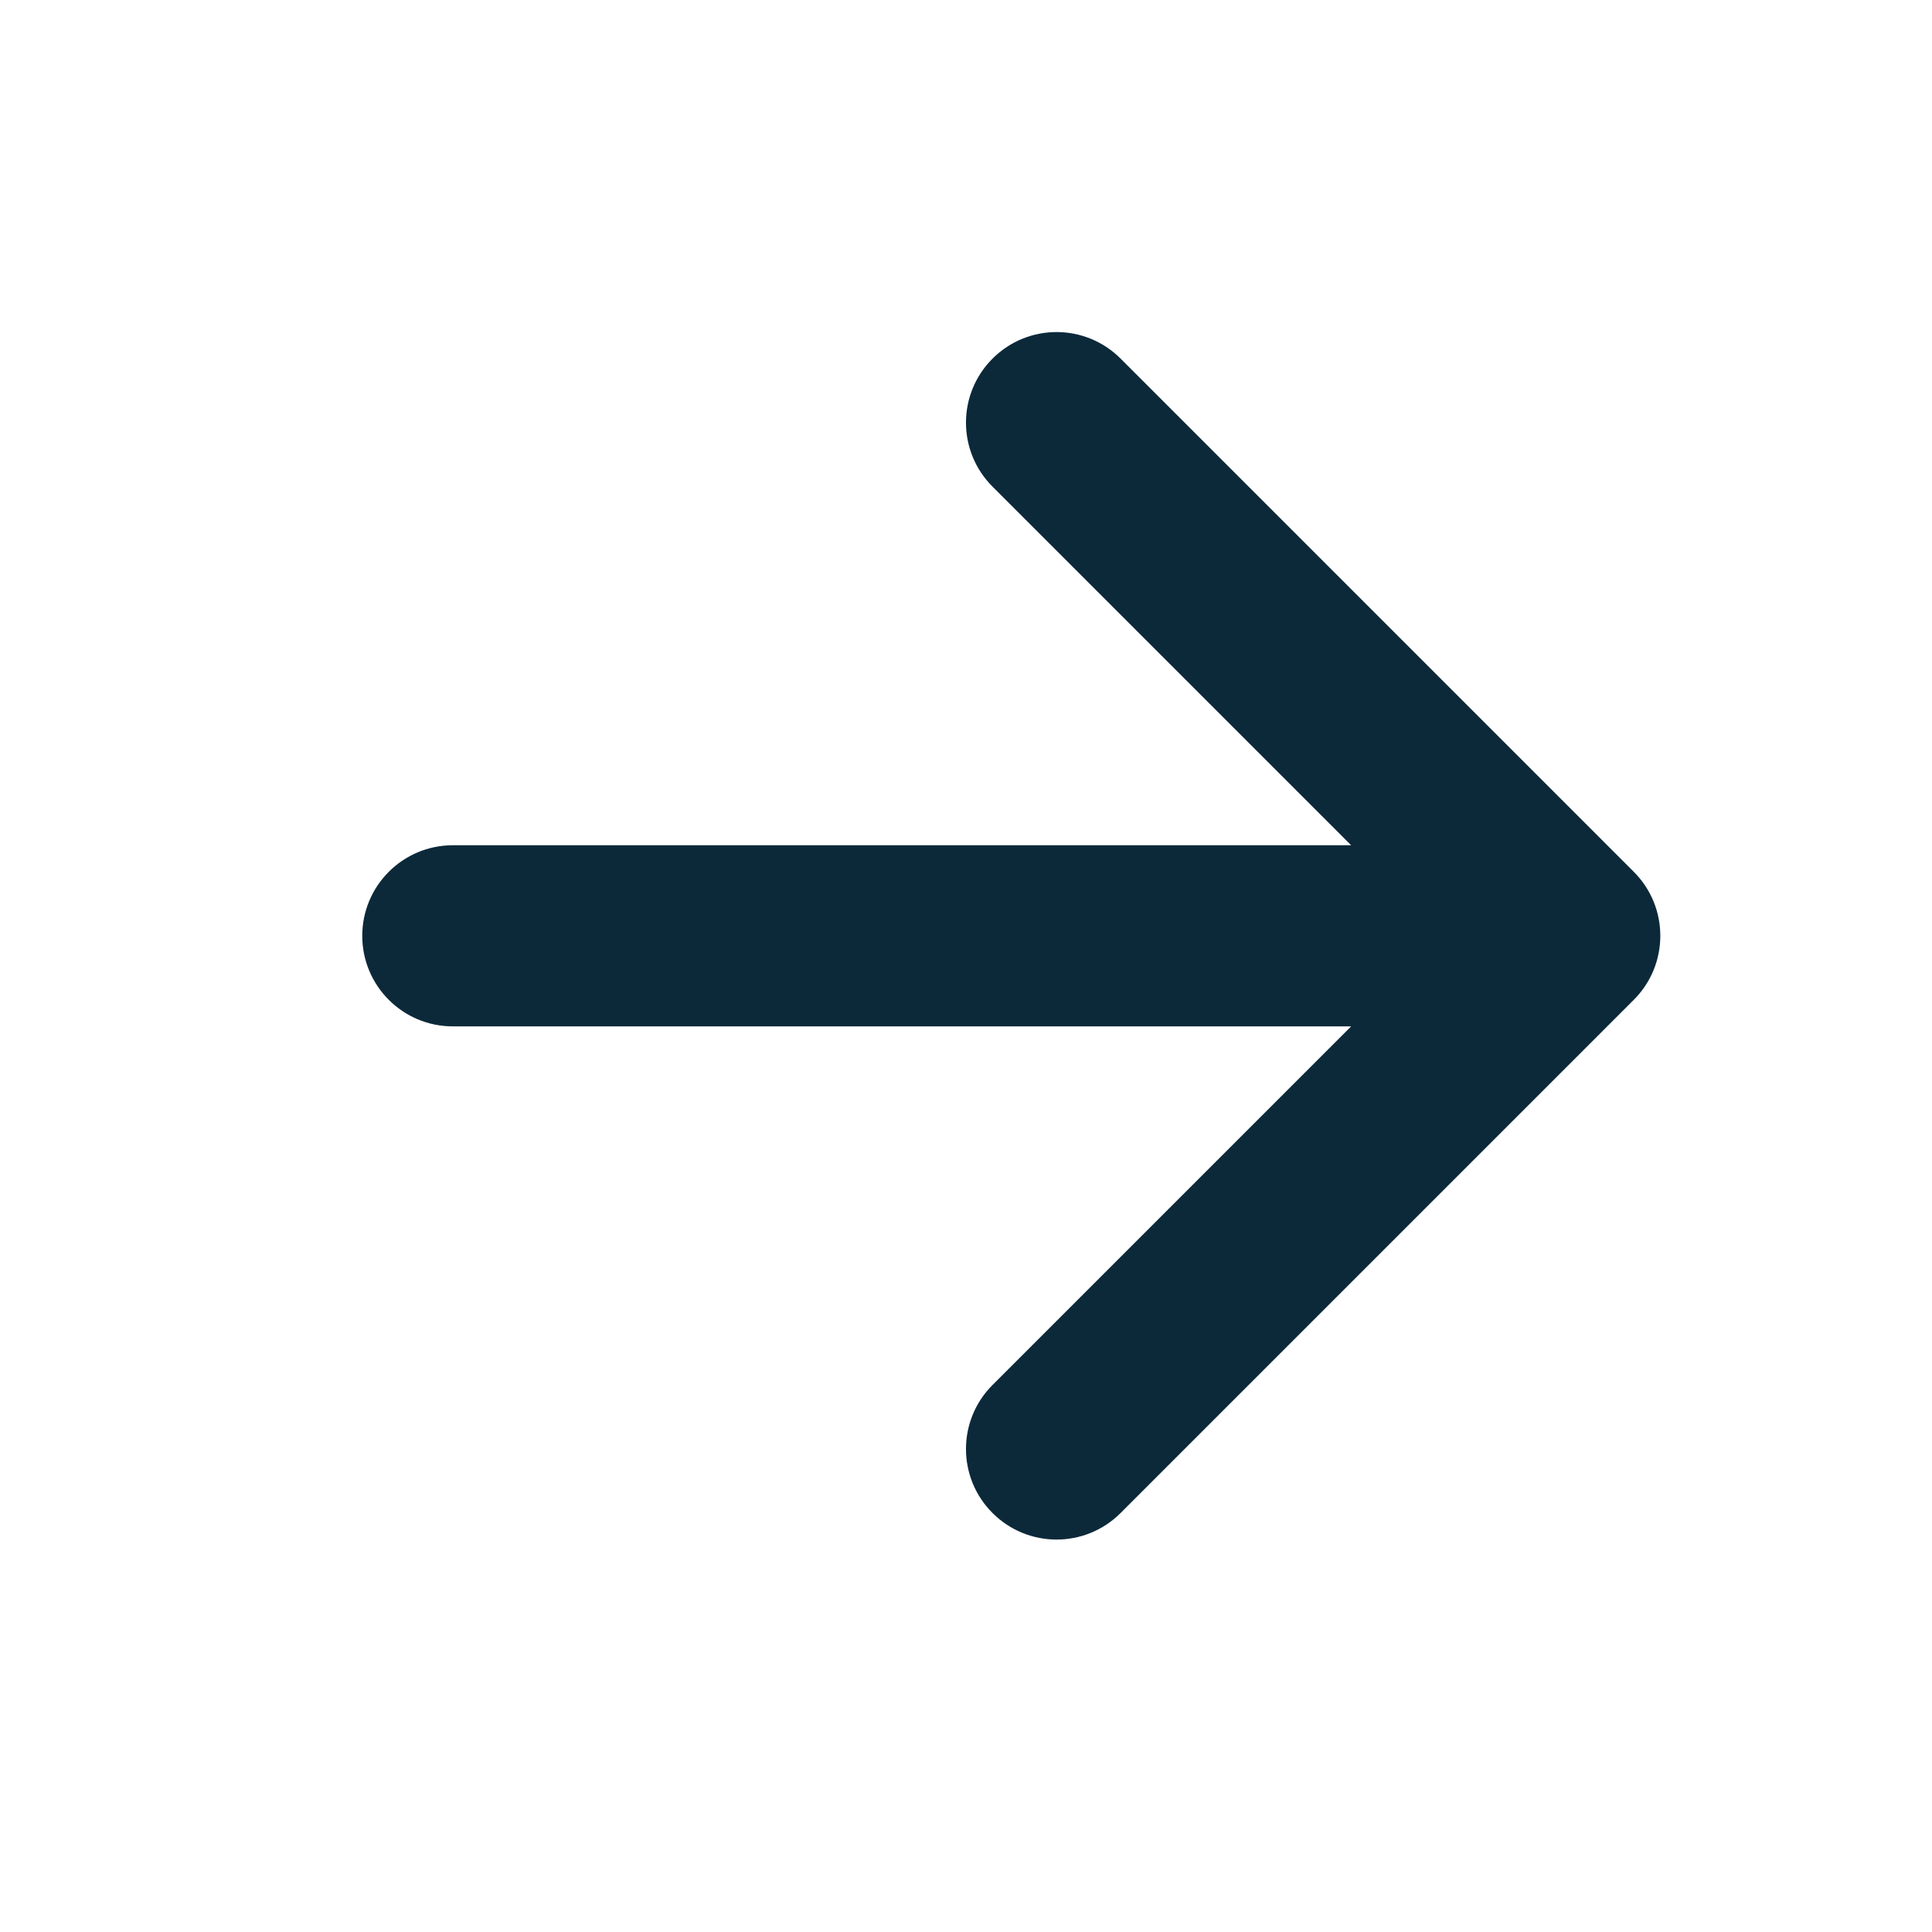 <svg width="20" height="20" viewBox="0 0 20 20" fill="none" xmlns="http://www.w3.org/2000/svg">
<path fill-rule="evenodd" clip-rule="evenodd" d="M10.275 3.712C10.641 3.346 11.234 3.346 11.6 3.712L16.913 9.025C17.279 9.391 17.279 9.984 16.913 10.35L11.6 15.663C11.234 16.029 10.641 16.029 10.275 15.663C9.908 15.297 9.908 14.703 10.275 14.337L13.987 10.625H4.688C4.17 10.625 3.75 10.205 3.75 9.688C3.75 9.17 4.17 8.75 4.688 8.75H13.987L10.275 5.038C9.908 4.672 9.908 4.078 10.275 3.712Z" fill="#0C293A"/>
</svg>
